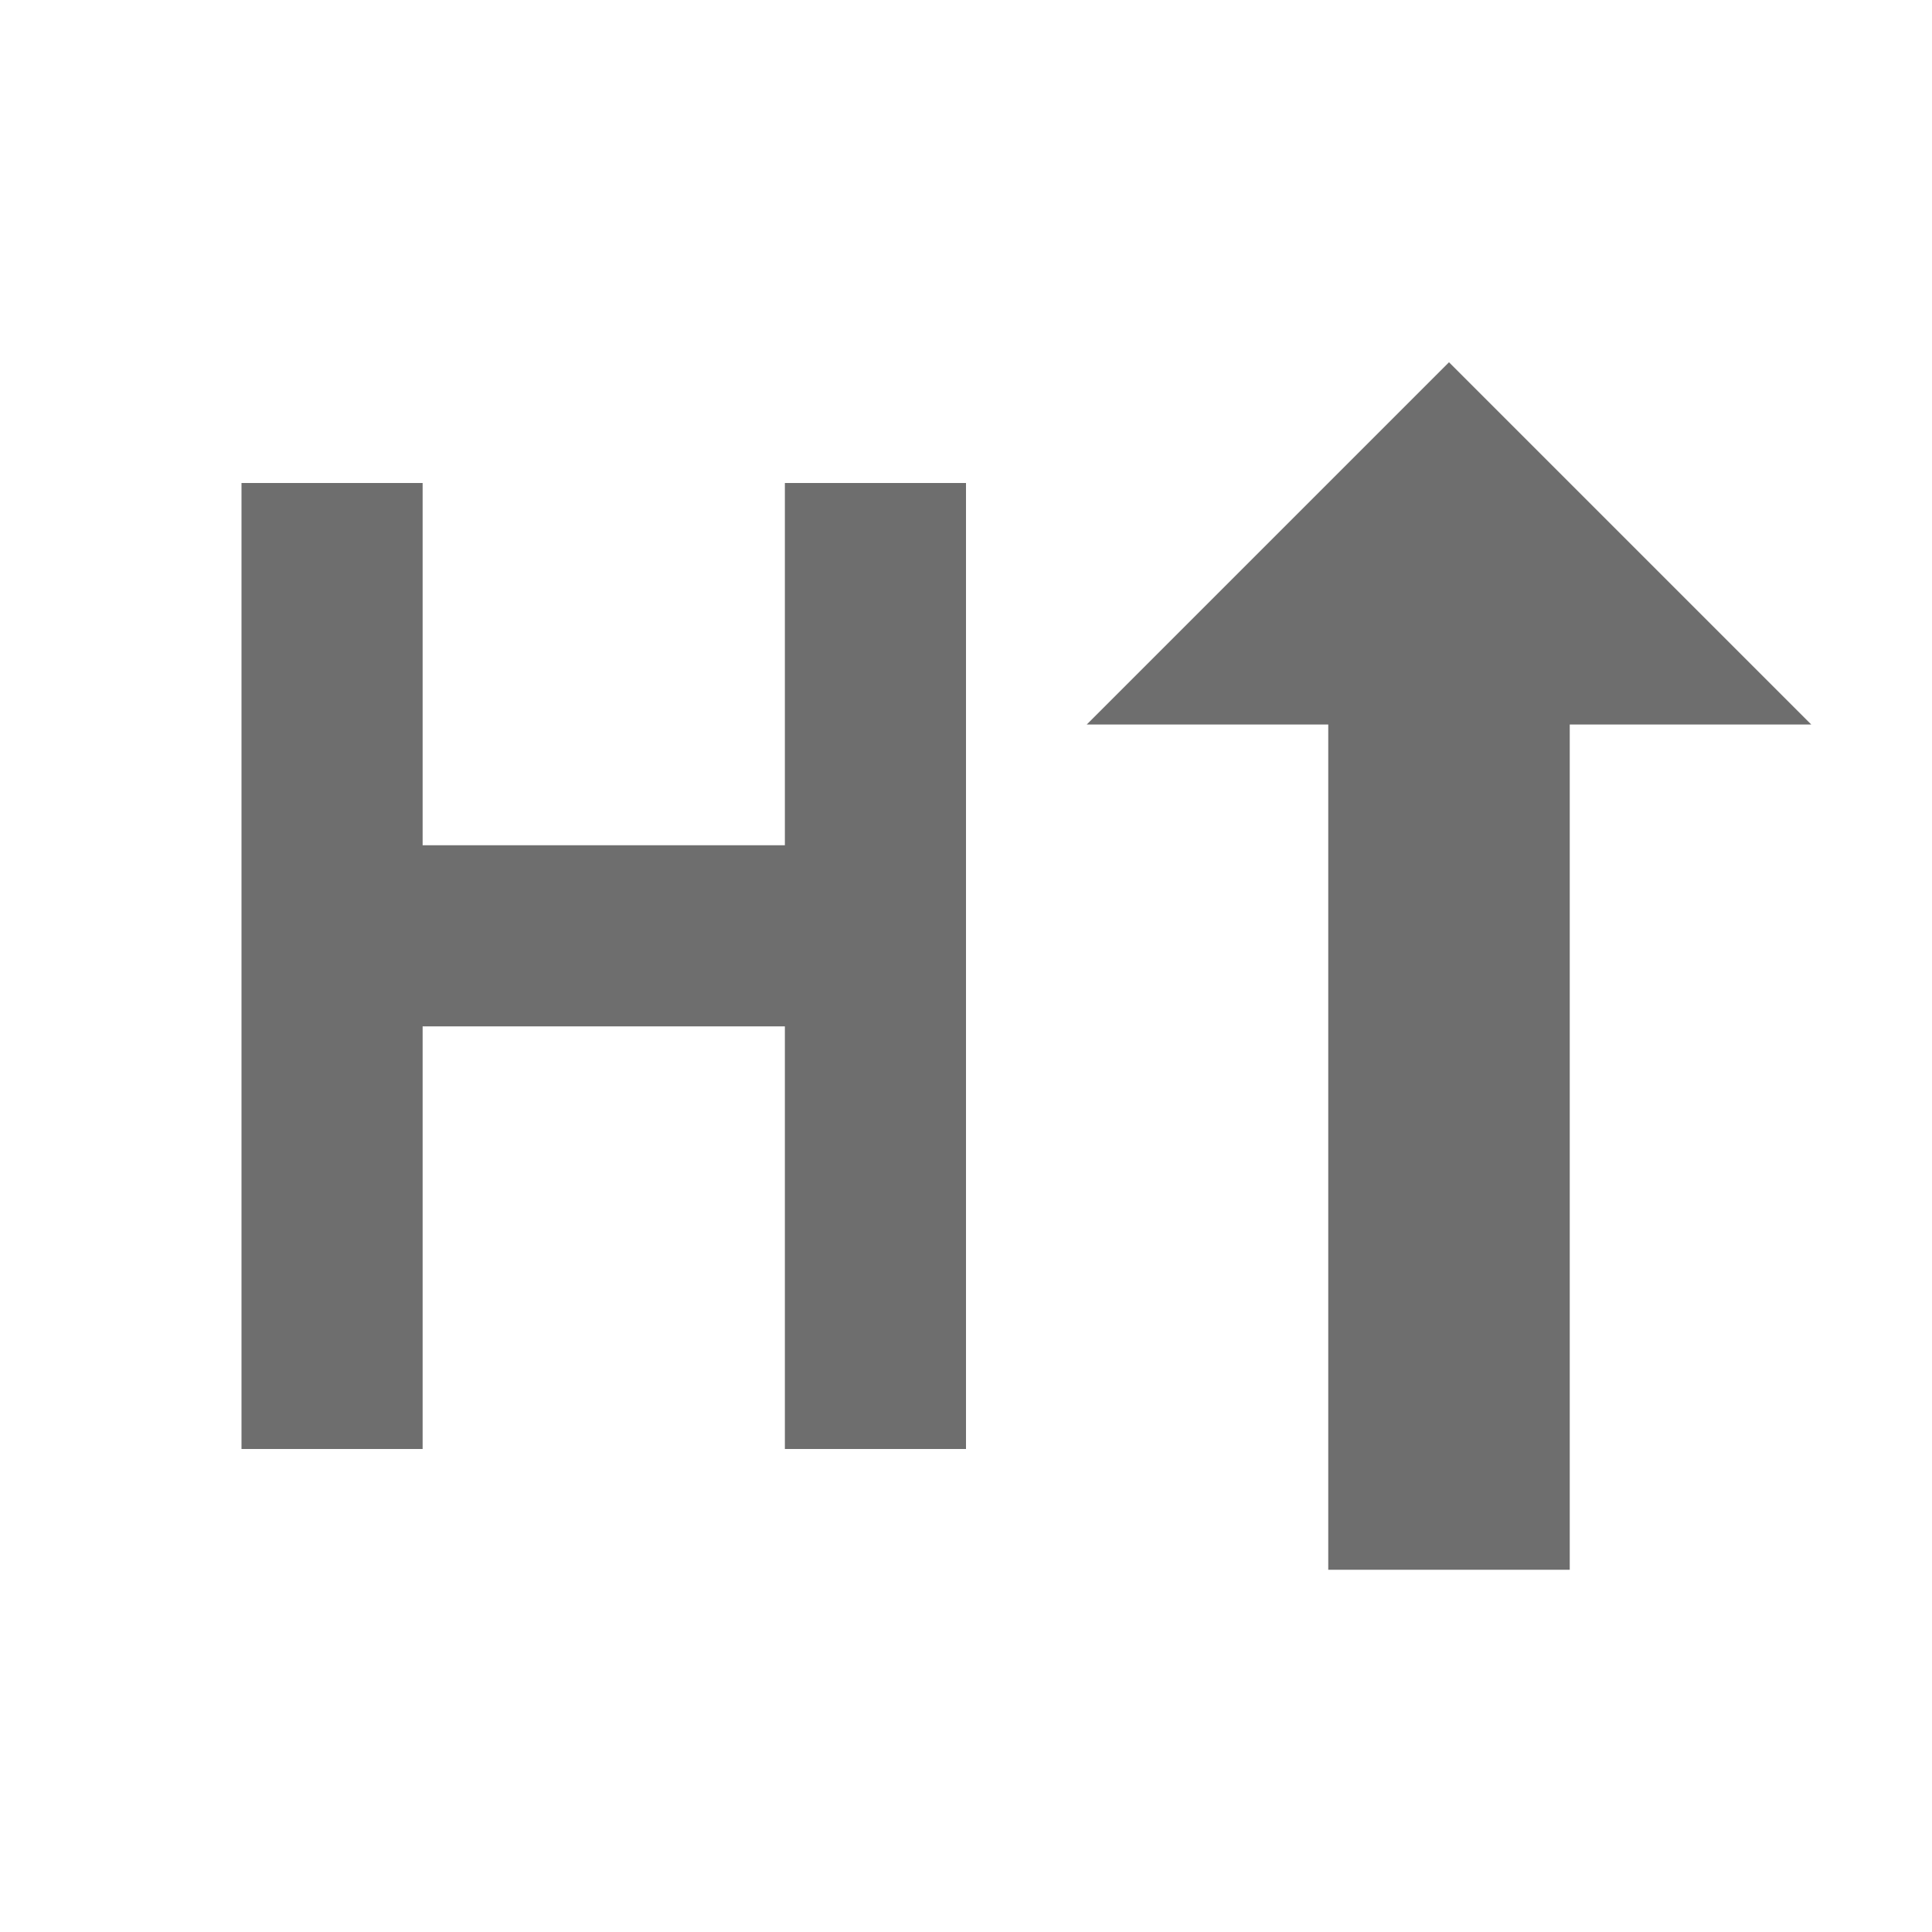 <svg xmlns="http://www.w3.org/2000/svg" width="16" height="16" viewBox="0 0 16 16">
  <g fill="none" fill-rule="evenodd">
    <rect width="1.5" height="8" x="2" y="4" fill="#6E6E6E"/>
    <rect width="1.5" height="8" x="6.5" y="4" fill="#6E6E6E"/>
    <rect width="5" height="1.5" x="3" y="7" fill="#6E6E6E"/>
    <path fill="#6E6E6E" d="M13,10 L15,10 L12,13 L9,10 L11,10 L11,3 L13,3 L13,10 Z" transform="matrix(1 0 0 -1 0 16)"/>
  </g>
</svg>
